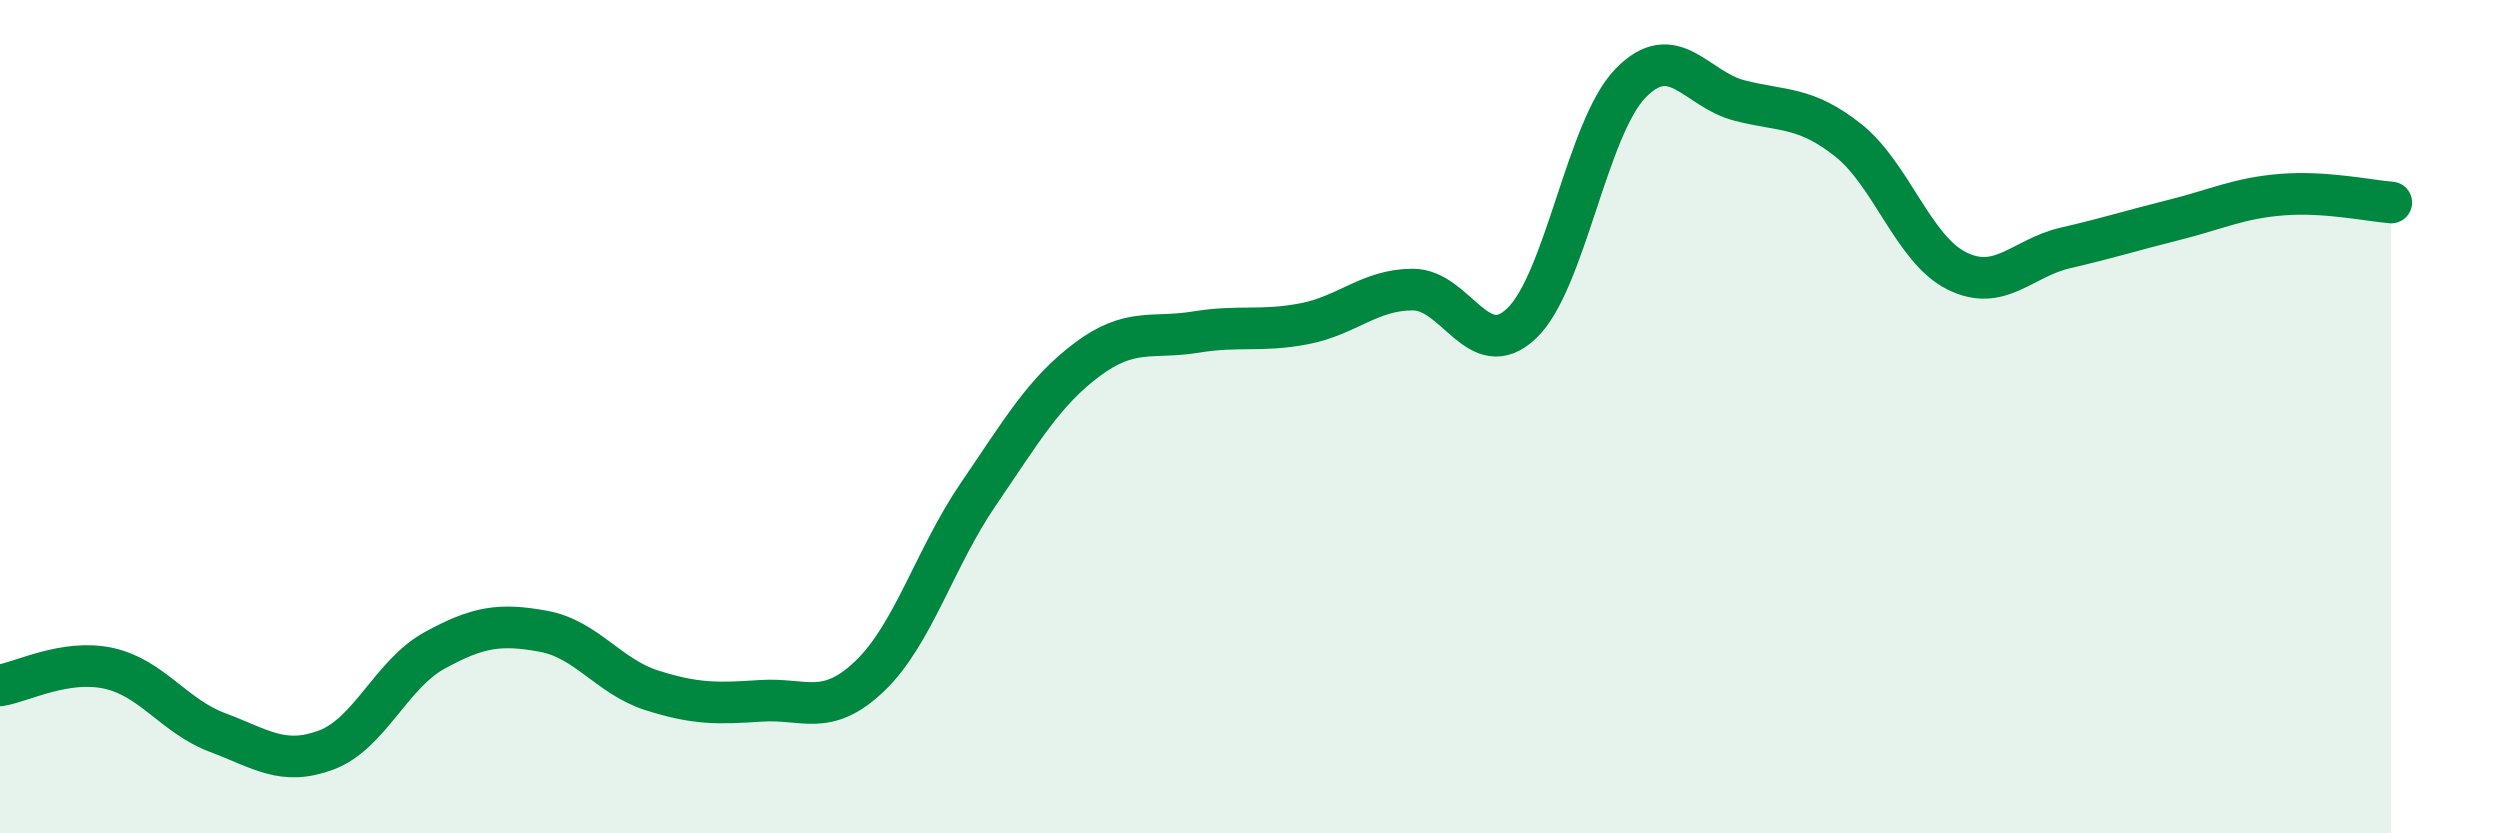 
    <svg width="60" height="20" viewBox="0 0 60 20" xmlns="http://www.w3.org/2000/svg">
      <path
        d="M 0,16.45 C 0.52,16.37 1.57,15.81 2.61,16.04 C 3.65,16.27 4.18,17.19 5.22,17.58 C 6.26,17.97 6.79,18.39 7.83,18 C 8.87,17.61 9.39,16.18 10.43,15.61 C 11.47,15.04 12,14.96 13.04,15.15 C 14.08,15.34 14.61,16.24 15.65,16.57 C 16.69,16.9 17.22,16.89 18.26,16.82 C 19.3,16.75 19.83,17.22 20.87,16.23 C 21.91,15.24 22.44,13.38 23.48,11.86 C 24.52,10.34 25.05,9.41 26.09,8.63 C 27.13,7.85 27.66,8.14 28.7,7.97 C 29.74,7.8 30.26,7.97 31.3,7.77 C 32.34,7.57 32.87,6.95 33.91,6.95 C 34.95,6.95 35.48,8.75 36.52,7.76 C 37.56,6.77 38.09,3.07 39.13,2 C 40.17,0.93 40.7,2.14 41.74,2.41 C 42.78,2.68 43.31,2.54 44.35,3.36 C 45.39,4.18 45.92,5.98 46.96,6.5 C 48,7.02 48.53,6.19 49.57,5.95 C 50.61,5.71 51.13,5.54 52.17,5.28 C 53.21,5.02 53.74,4.75 54.78,4.67 C 55.82,4.59 56.87,4.82 57.39,4.86L57.39 20L0 20Z"
        fill="#008740"
        opacity="0.1"
        stroke-linecap="round"
        stroke-linejoin="round"
      />
      <path
        d="M 0,16.45 C 0.52,16.37 1.57,15.81 2.61,16.04 C 3.65,16.27 4.18,17.19 5.22,17.58 C 6.26,17.97 6.79,18.39 7.83,18 C 8.87,17.61 9.39,16.18 10.43,15.61 C 11.47,15.04 12,14.96 13.04,15.15 C 14.08,15.34 14.61,16.24 15.65,16.57 C 16.69,16.9 17.22,16.89 18.26,16.82 C 19.3,16.75 19.83,17.22 20.87,16.23 C 21.91,15.24 22.44,13.38 23.48,11.86 C 24.52,10.34 25.05,9.41 26.09,8.63 C 27.13,7.85 27.66,8.14 28.7,7.97 C 29.74,7.8 30.26,7.97 31.3,7.77 C 32.34,7.57 32.87,6.95 33.91,6.95 C 34.95,6.95 35.48,8.75 36.52,7.76 C 37.56,6.77 38.09,3.07 39.13,2 C 40.17,0.93 40.7,2.14 41.74,2.41 C 42.78,2.68 43.31,2.54 44.35,3.36 C 45.39,4.18 45.92,5.98 46.96,6.5 C 48,7.02 48.53,6.19 49.57,5.95 C 50.61,5.71 51.13,5.54 52.17,5.28 C 53.21,5.02 53.74,4.75 54.78,4.67 C 55.82,4.59 56.87,4.82 57.39,4.86"
        stroke="#008740"
        stroke-width="1"
        fill="none"
        stroke-linecap="round"
        stroke-linejoin="round"
      />
    </svg>
  